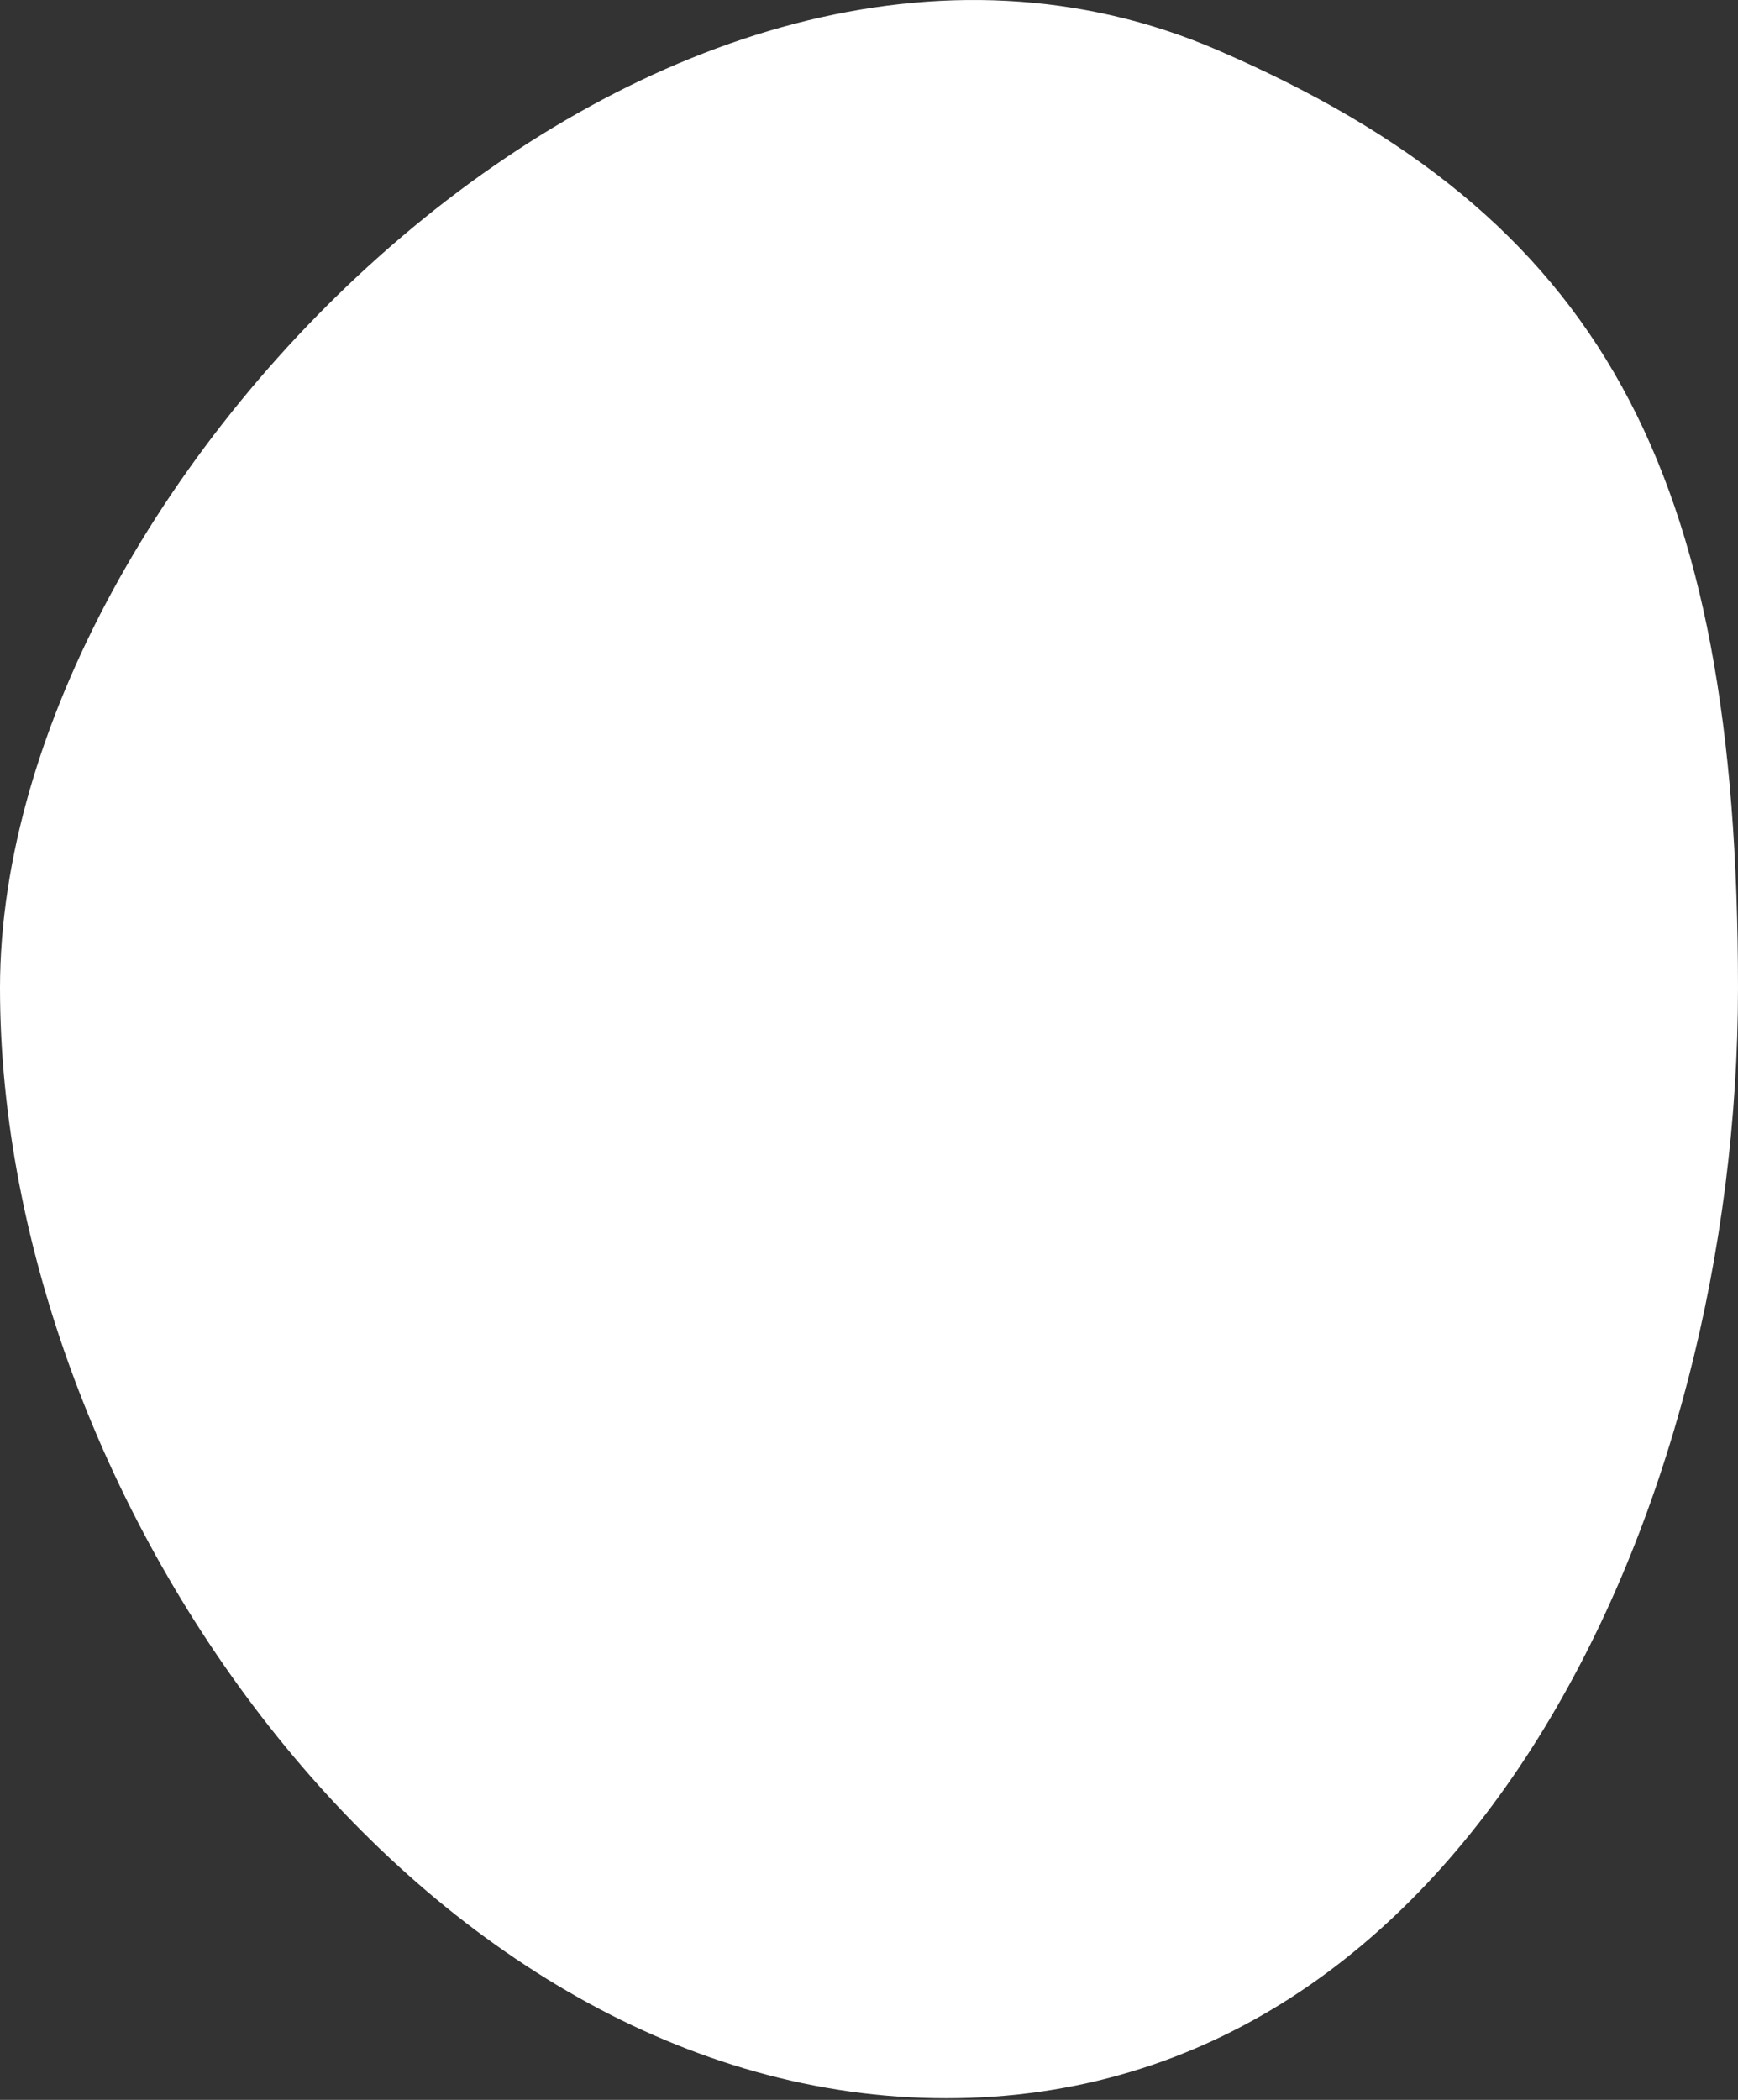 <?xml version="1.0" encoding="UTF-8"?> <svg xmlns="http://www.w3.org/2000/svg" width="202" height="244" viewBox="0 0 202 244" fill="none"><rect x="0" y="0" width="202" height="244" fill="#333333" stroke="none"/><path d="M202 114.816C202 175.155 170.751 243.816 110 243.816C49.249 243.816 0 174.739 0 114.816C0 54.893 77.464 -21.842 141.5 5.816C186.194 25.12 202 54.478 202 114.816Z" fill="white"></path></svg> 